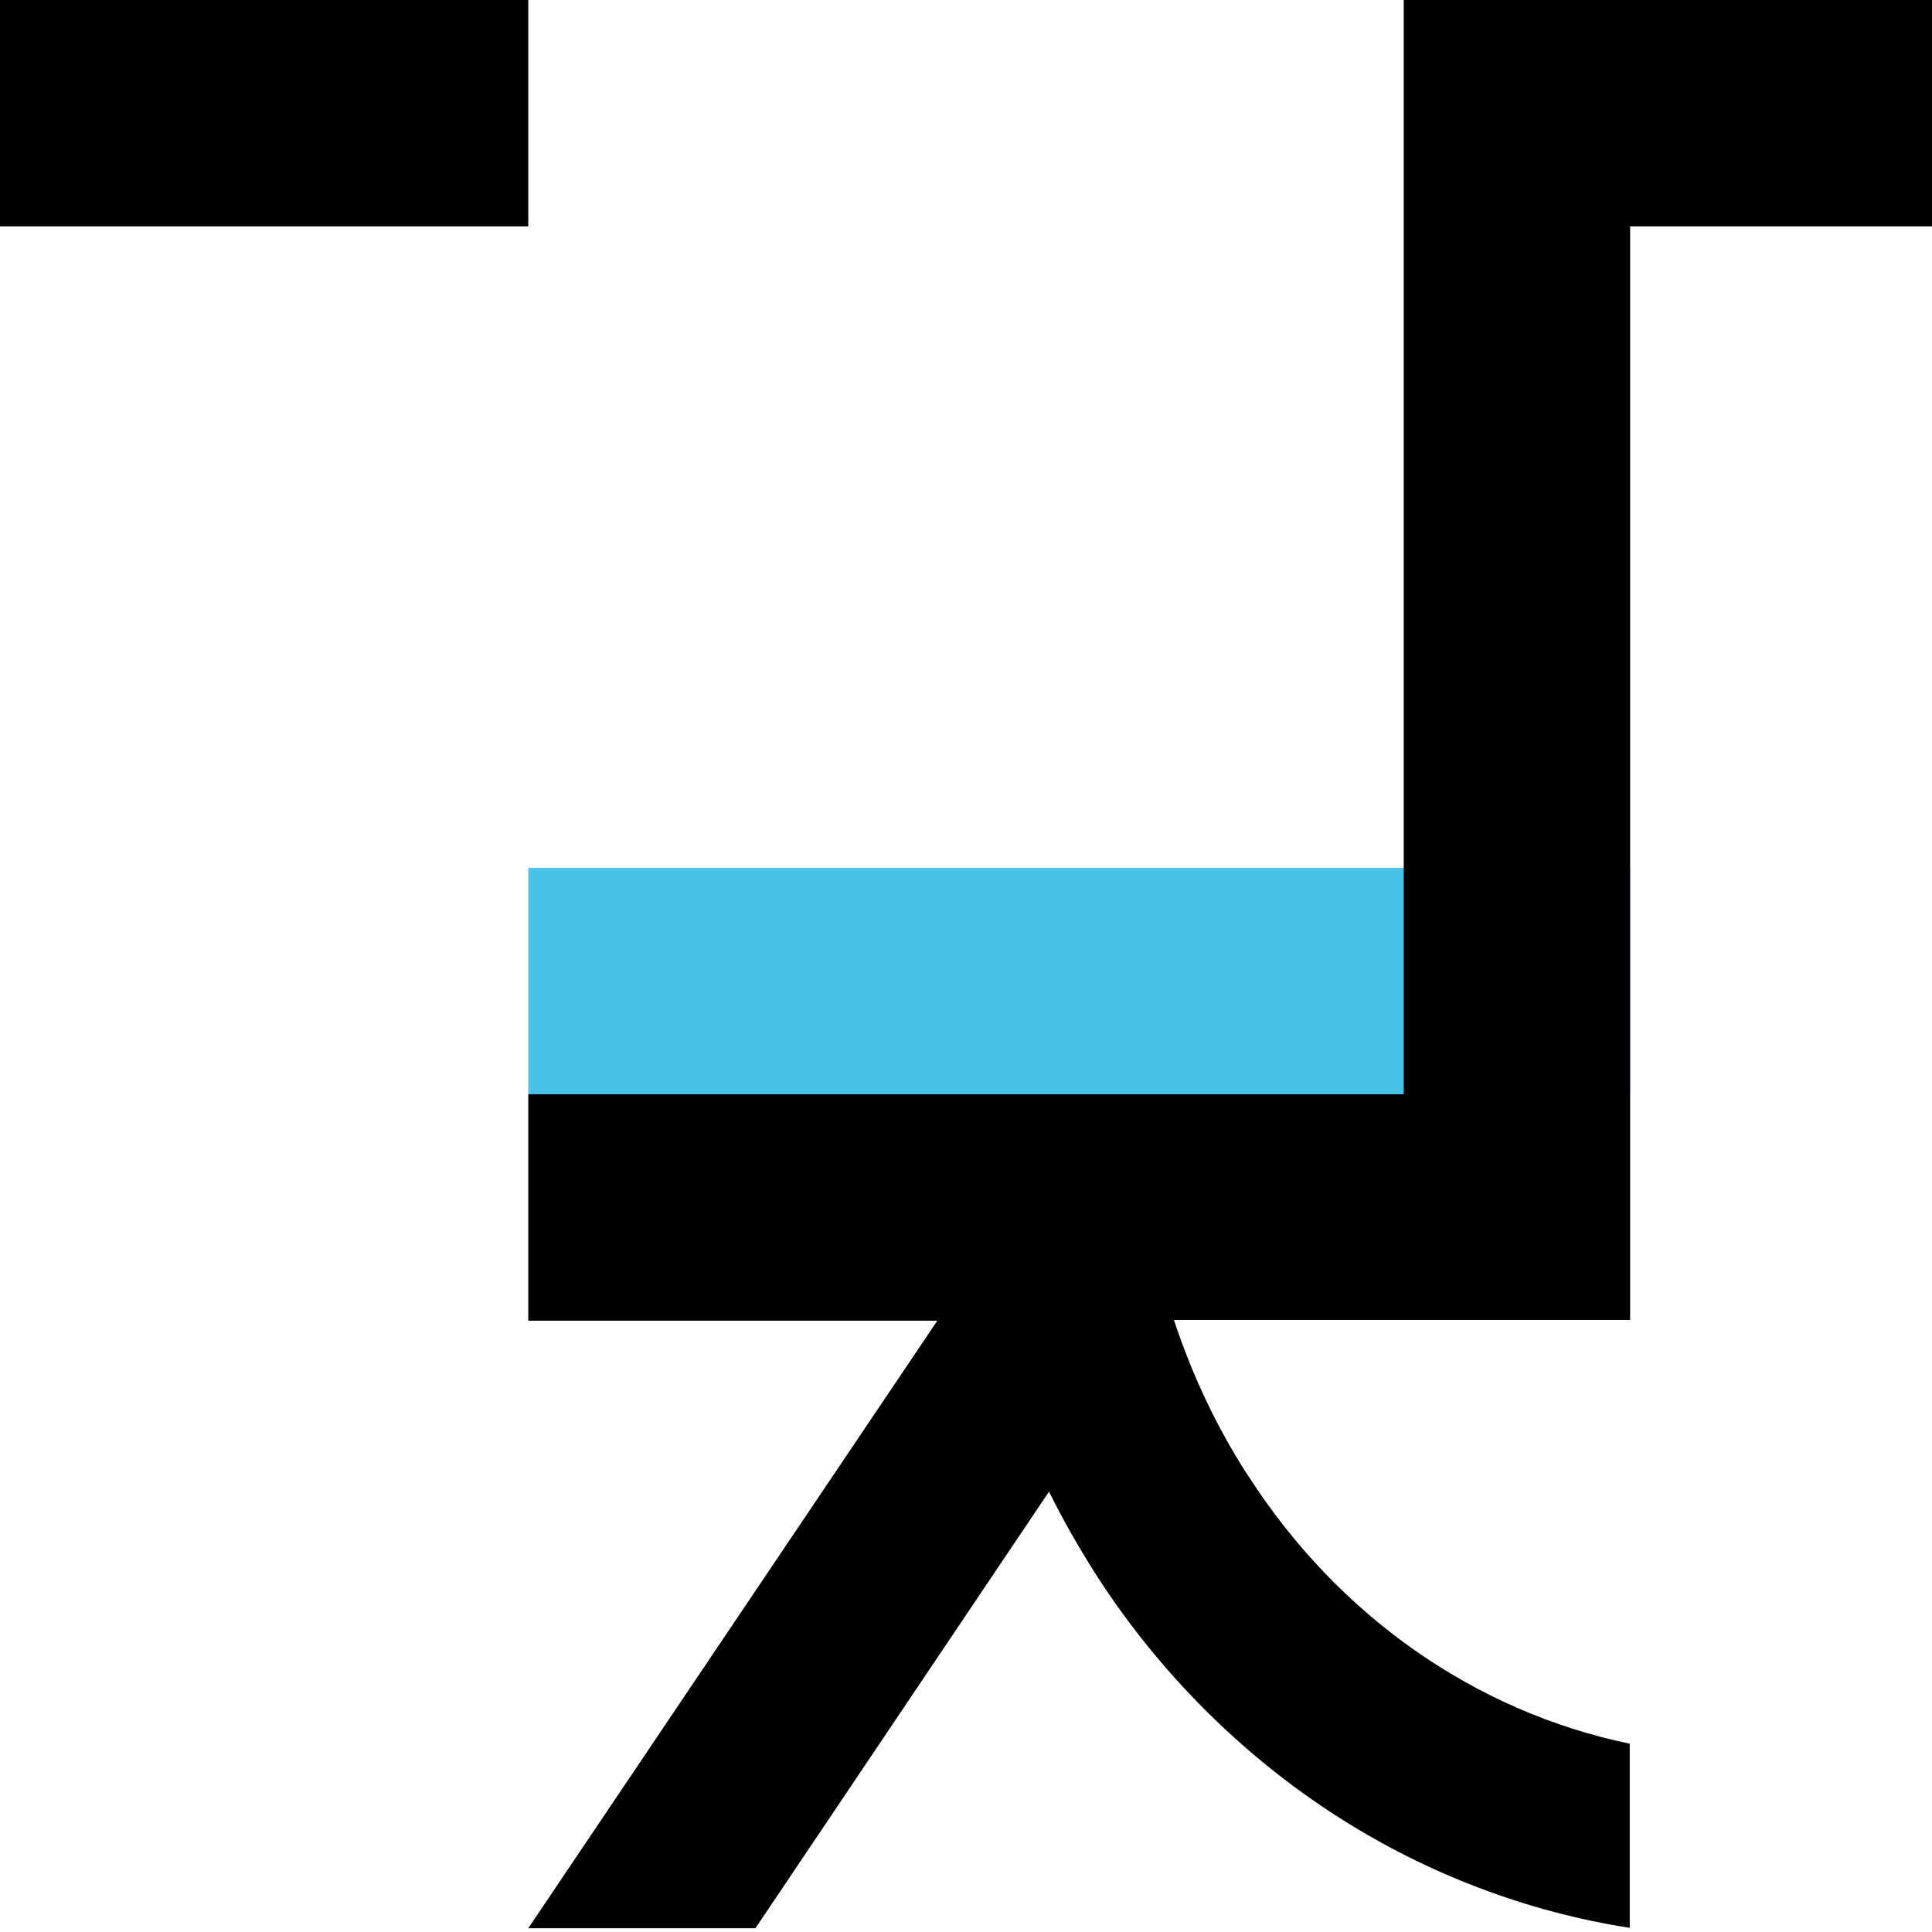 <?xml version="1.0" encoding="utf-8"?>
<!-- Generator: Adobe Illustrator 23.0.3, SVG Export Plug-In . SVG Version: 6.00 Build 0)  -->
<svg version="1.1" id="Ebene_3" xmlns="http://www.w3.org/2000/svg" xmlns:xlink="http://www.w3.org/1999/xlink" x="0px" y="0px"
	 viewBox="0 0 512 512" style="enable-background:new 0 0 512 512;" xml:space="preserve">
<style type="text/css">
	.st0{fill:#FBE8F0;fill-opacity:0;}
	.st1{fill:#49C1E9;}
</style>
<g>
	<rect class="st0" width="512" height="512"/>
	<rect x="140" y="230" class="st1" width="292" height="60"/>
	<g>
		<path d="M512,0h-80h-60v60v230h-70.3h-48H140v60h108.4L140,511l0,0h60.2L278,395.3c3.7,7.5,7.9,14.8,12.4,21.9
			c16.6,25.9,38.9,48.2,64.5,64.5c23.5,15,50,25,77,29.2v-48.8c-41-8.5-77.3-33.9-101.1-71l-0.1-0.1c-8.3-12.8-14.8-26.7-19.6-41.2
			H432v-60V60h80V0z"/>
		<rect width="140" height="60"/>
	</g>
</g>
</svg>
